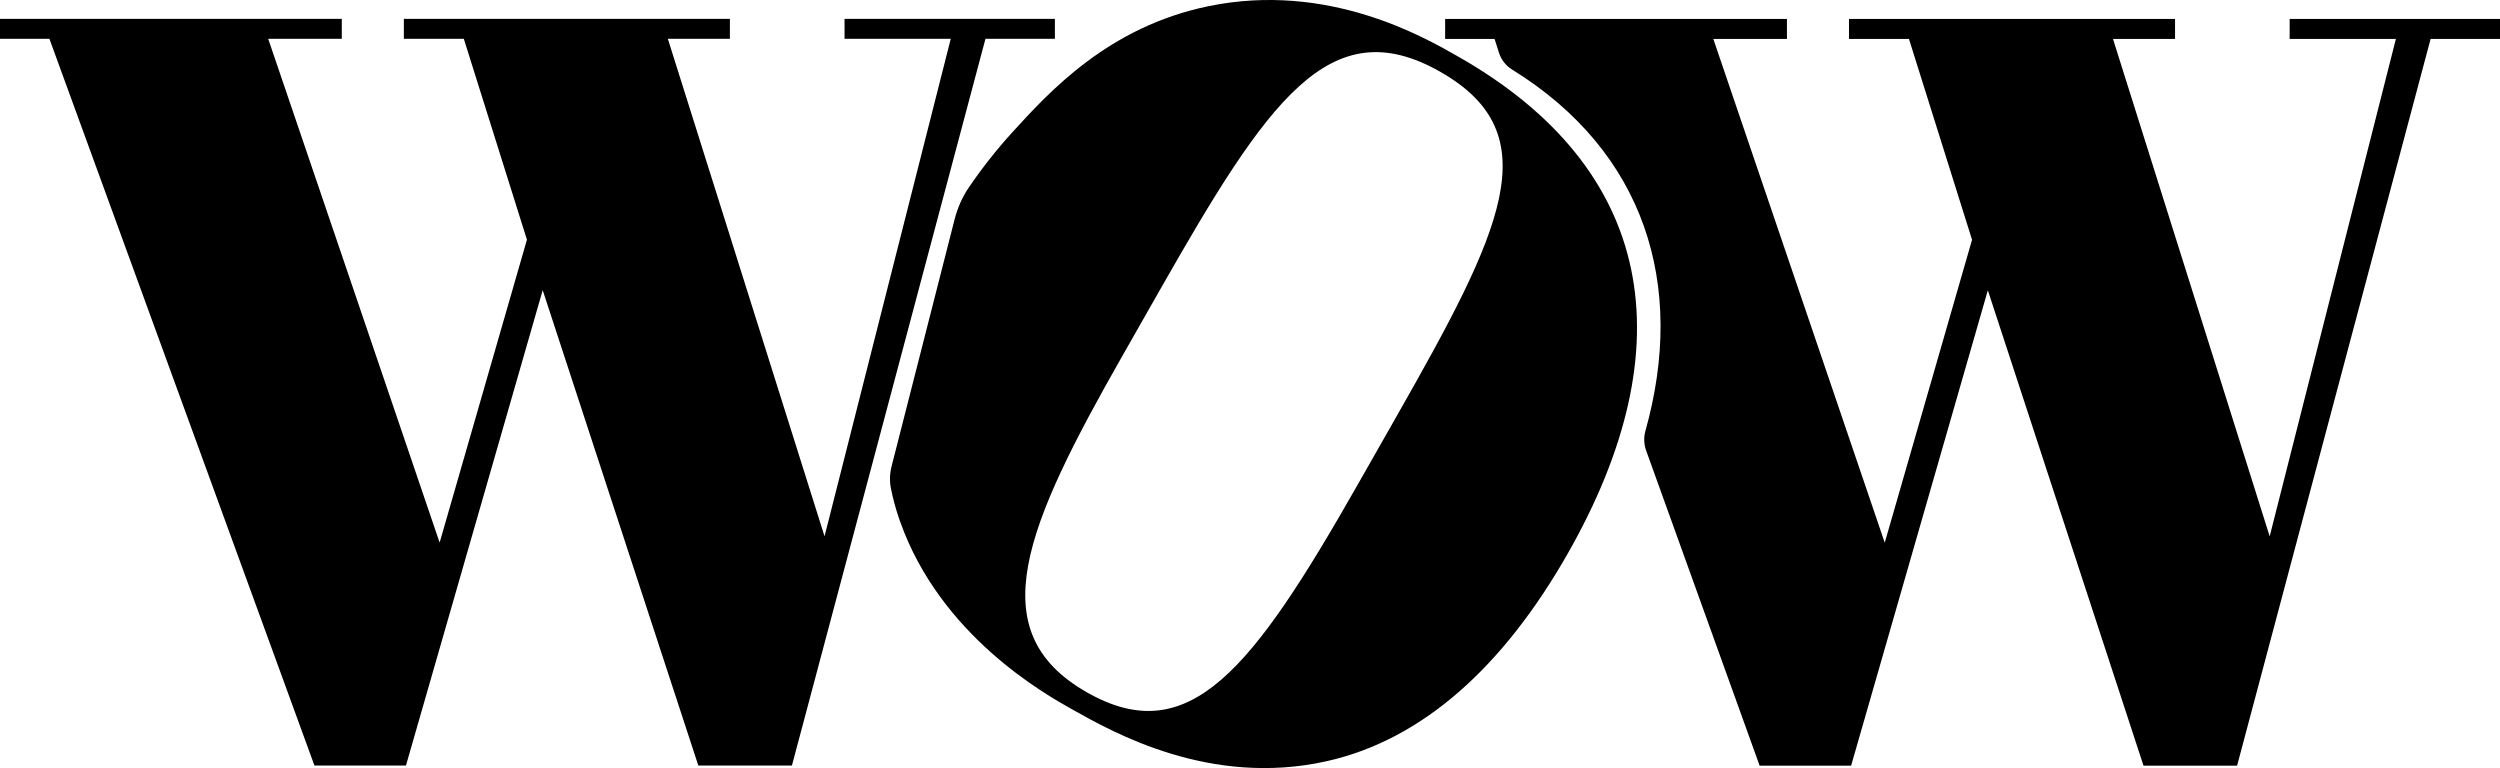 <?xml version="1.0" encoding="UTF-8"?>
<svg id="Calque_1" xmlns="http://www.w3.org/2000/svg" viewBox="0 0 749.72 230.34">
    <defs>
        <style>.cls-1{fill:#ffff4e;}</style>
    </defs>
    <style>
    .cls-1 {
      fill: black;
    }
    @media (prefers-color-scheme: dark) {
      .cls-1 {
        fill:#ffff4e;
      }
    }
  </style>
    <path class="cls-1" d="M437.37,17.01c-10.11-5.76-39-22.58-74.99-15.15-29.98,6.19-47.68,25.62-58.88,37.91-4.6,5.05-8.94,10.55-12.91,16.37-2,2.92-3.43,6.19-4.31,9.62l-18.91,74.1c-.55,2.17-.63,4.45-.19,6.64,.59,2.93,1.36,5.8,2.31,8.62,.05,.15,.21,.63,.43,1.25,12.11,34.21,43.33,51.72,51.67,56.4,12.23,6.85,41.22,23.32,76.25,15.51,28.66-6.4,52.93-28.23,72.33-62.31,35.42-62.23,26.14-115.41-32.8-148.96Zm-18.83,108.32l-11.54,20.28c-31.37,55.1-50.34,79.5-81.04,62.02-32.07-18.25-18.51-49.73,10.83-101.26l11.23-19.73c31.99-56.19,50.72-84,83.88-65.12,32.9,18.72,18.63,47.62-13.36,103.81Z"/>
    <path class="cls-1" d="M253.27,5.65v5.99h31.85l-37.85,149.19L200.28,11.64h18.61V5.65H121.11v5.99h17.98l18.93,60.24-26.18,90.84L80.43,11.64h22.07V5.65H0v5.99H14.82L94.3,229.58h27.44l41.01-142.56,46.67,142.56h28.07l26.79-100.58,11.09-41.66,20.16-75.7h20.82V5.65h-63.08Z"/>
    <path class="cls-1" d="M686.64,5.68v5.99h31.86l-37.85,149.18L633.66,11.67h18.61V5.68h-97.78v5.99h17.98l18.92,60.24-26.18,90.84L513.8,11.67h22.08V5.68h-102.5v5.99h14.82l1.32,4.13c.67,2.1,2.06,3.9,3.94,5.06,39.83,24.64,52.28,64.57,39.97,108.41-.54,1.93-.44,3.99,.24,5.88l34.02,94.46h27.44l41-142.56,46.68,142.56h28.07L728.91,11.67h20.81V5.68h-63.08Z"/>
</svg>